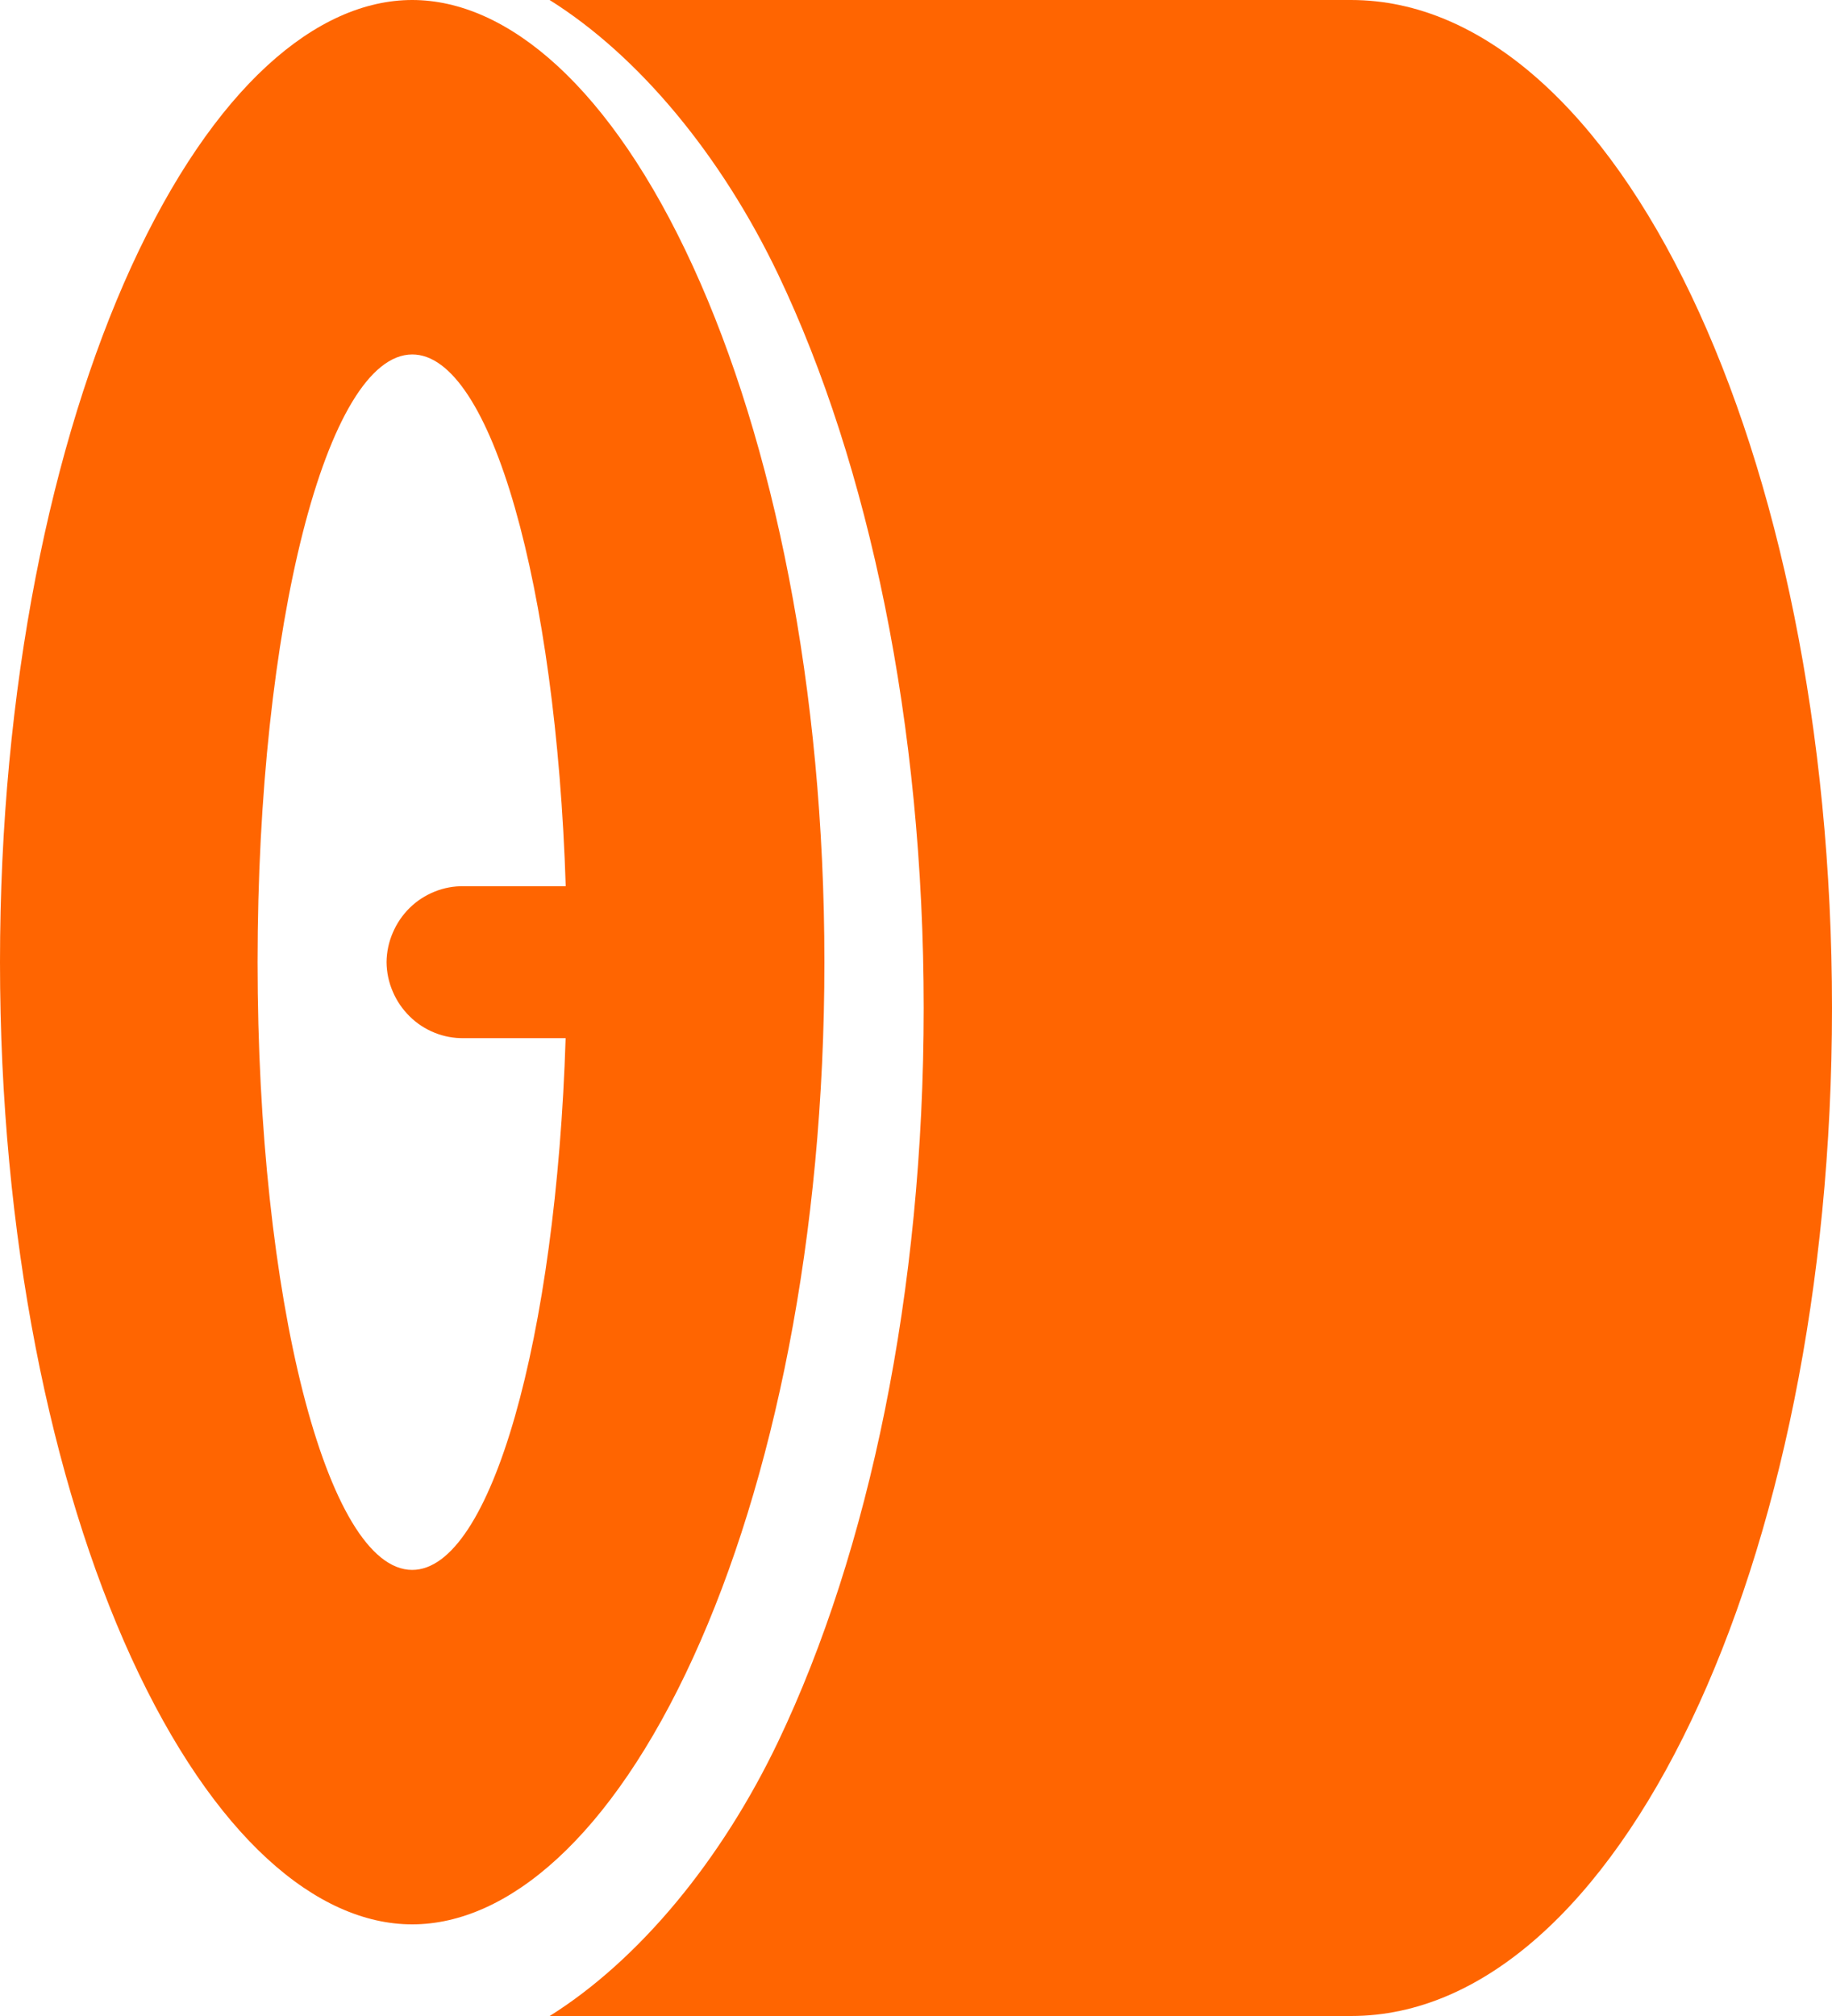 <svg width="20" height="22" viewBox="0 0 20 22" fill="none" xmlns="http://www.w3.org/2000/svg">
<path d="M20 11C20 17.075 17.65 22 14.75 22H6.001C6.984 21.383 7.879 20.295 8.496 19.004C9.486 16.927 10.084 14.098 10.084 11C10.084 7.904 9.486 5.073 8.496 2.996C7.878 1.704 6.983 0.616 6 0H14.749C17.65 0 20 4.925 20 11Z" fill="#FF6501"/>
<path fill-rule="evenodd" clip-rule="evenodd" d="M1.433 2.911C0.558 4.826 0 7.508 0 10.5C0 13.492 0.557 16.174 1.433 18.089C2.334 20.054 3.462 21 4.5 21C5.539 21 6.667 20.054 7.567 18.089C8.444 16.174 9 13.493 9 10.5C9 7.508 8.444 4.826 7.567 2.911C6.667 0.946 5.539 0 4.5 0C3.461 0 2.334 0.946 1.433 2.911ZM2.812 10.5C2.812 14.163 3.568 17.132 4.5 17.132C5.361 17.132 6.071 14.601 6.175 11.329H5.064C4.955 11.331 4.846 11.311 4.745 11.27C4.643 11.229 4.55 11.169 4.472 11.091C4.394 11.014 4.331 10.923 4.288 10.821C4.244 10.72 4.221 10.611 4.22 10.5C4.221 10.389 4.244 10.28 4.288 10.179C4.331 10.077 4.394 9.985 4.472 9.908C4.55 9.831 4.643 9.771 4.745 9.73C4.846 9.689 4.955 9.669 5.064 9.671H6.176C6.071 6.399 5.361 3.868 4.501 3.868C3.567 3.868 2.812 6.837 2.812 10.5Z" fill="#FF6501"/>
</svg>
